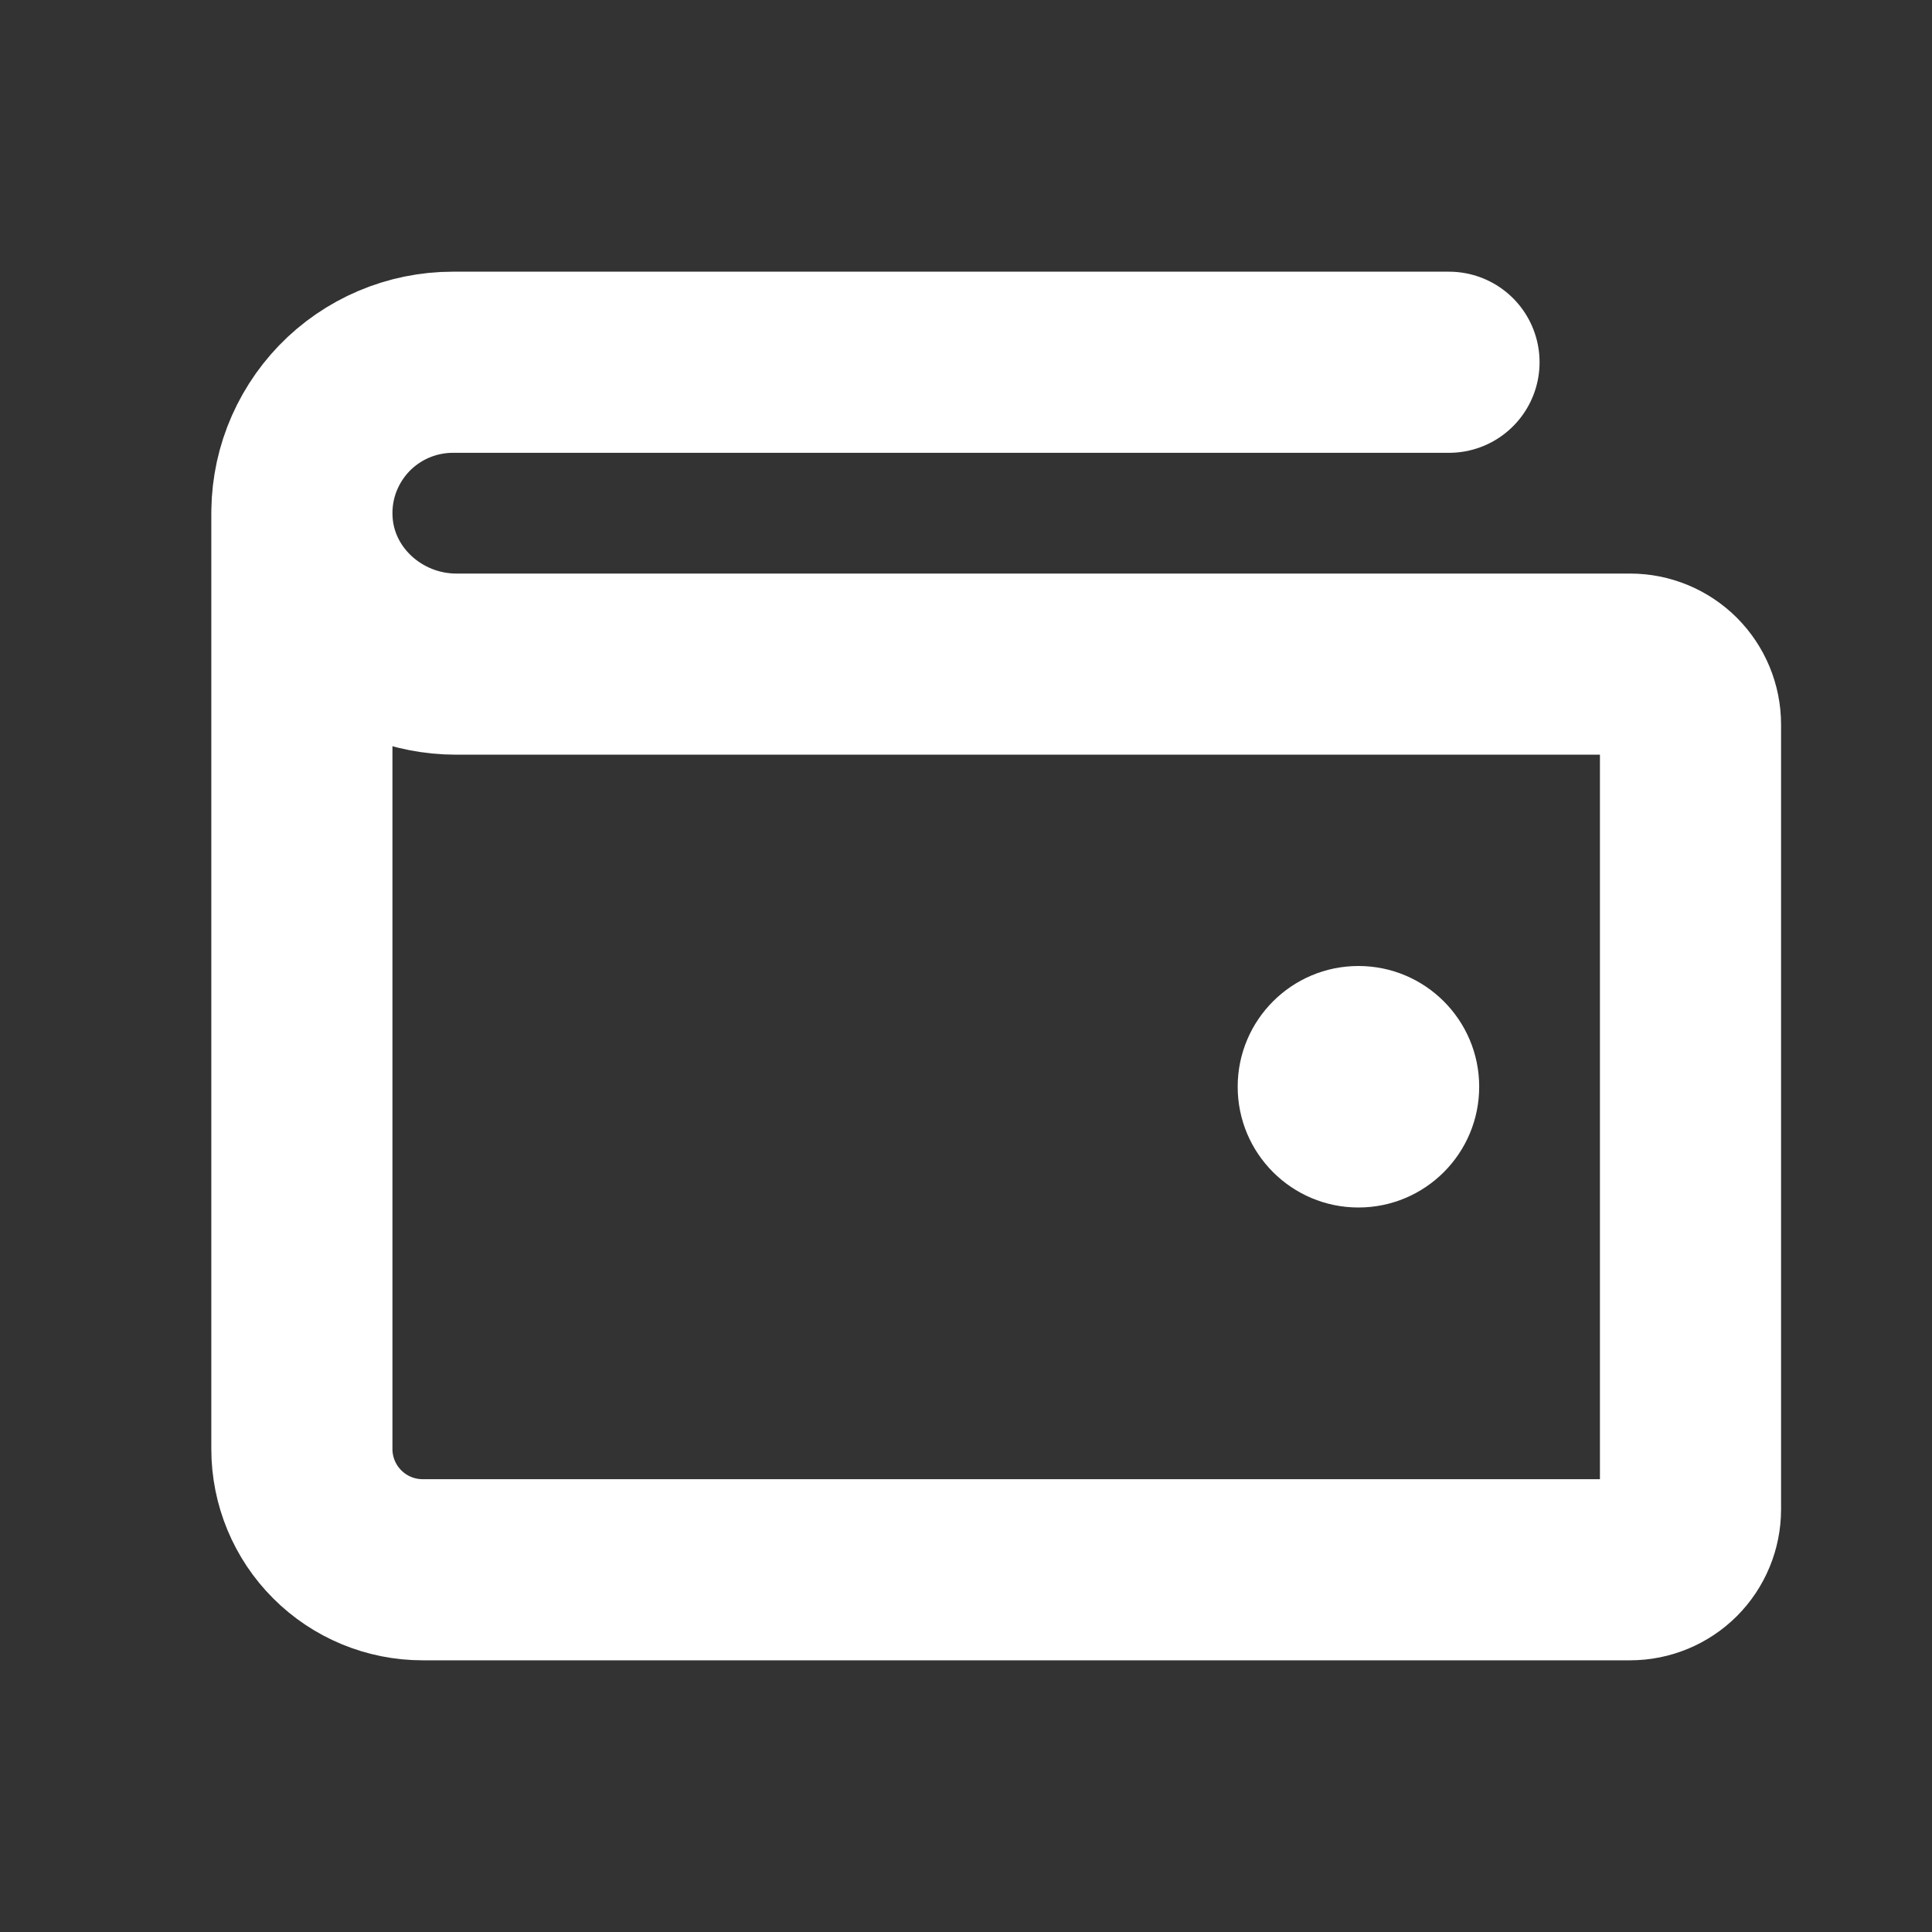 <?xml version="1.0" encoding="UTF-8"?> <svg xmlns="http://www.w3.org/2000/svg" width="48" height="48" viewBox="0 0 48 48" fill="none"><rect x="0" y="0" width="48" height="48" fill="#333333" stroke="none"/><g clip-path="url(#clip0_201_236)"><path d="M33.75 30C35.407 30 36.75 28.657 36.75 27C36.75 25.343 35.407 24 33.75 24C32.093 24 30.75 25.343 30.75 27C30.75 28.657 32.093 30 33.75 30Z" fill="white"></path><path d="M7.5 12.75V36C7.5 36.796 7.816 37.559 8.379 38.121C8.941 38.684 9.704 39 10.5 39H40.5C40.898 39 41.279 38.842 41.561 38.561C41.842 38.279 42 37.898 42 37.5V18C42 17.602 41.842 17.221 41.561 16.939C41.279 16.658 40.898 16.5 40.5 16.5H11.34C9.307 16.5 7.575 14.919 7.503 12.887C7.484 12.383 7.567 11.881 7.747 11.41C7.928 10.94 8.201 10.51 8.55 10.147C8.9 9.784 9.32 9.496 9.783 9.299C10.247 9.102 10.746 9 11.25 9H36" stroke="white" stroke-width="4.5" stroke-linecap="round" stroke-linejoin="round"></path></g><defs><clipPath id="clip0_201_236"><rect width="48" height="48" fill="white"></rect></clipPath></defs></svg> 